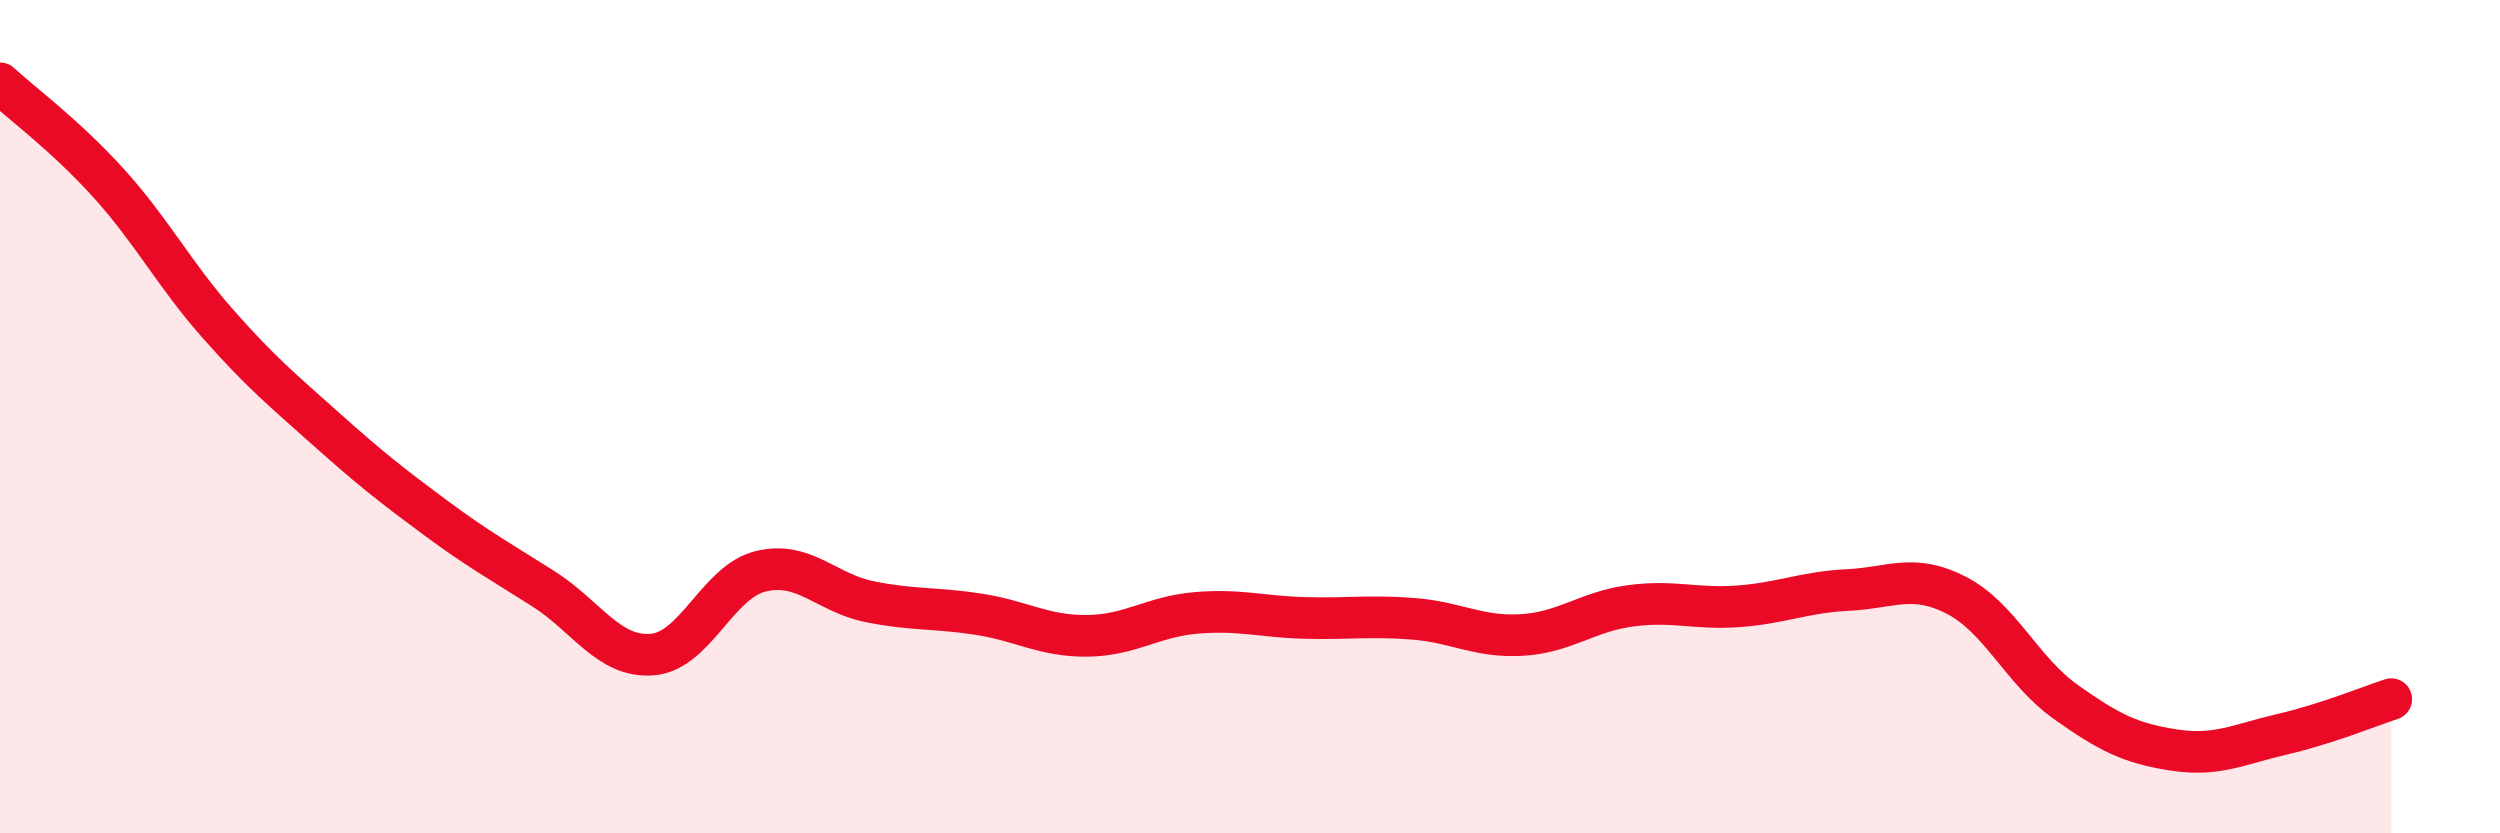 
    <svg width="60" height="20" viewBox="0 0 60 20" xmlns="http://www.w3.org/2000/svg">
      <path
        d="M 0,2 C 0.52,2.48 1.57,3.25 2.61,4.4 C 3.65,5.55 4.18,6.58 5.22,7.76 C 6.26,8.94 6.79,9.37 7.83,10.3 C 8.87,11.23 9.39,11.64 10.43,12.41 C 11.47,13.18 12,13.47 13.04,14.13 C 14.08,14.79 14.61,15.79 15.65,15.71 C 16.69,15.63 17.22,13.96 18.26,13.71 C 19.3,13.46 19.83,14.23 20.87,14.44 C 21.91,14.65 22.44,14.58 23.48,14.74 C 24.52,14.9 25.05,15.27 26.09,15.26 C 27.13,15.25 27.66,14.8 28.7,14.71 C 29.74,14.62 30.26,14.8 31.3,14.83 C 32.34,14.86 32.87,14.77 33.91,14.85 C 34.95,14.93 35.48,15.3 36.52,15.24 C 37.56,15.18 38.09,14.68 39.13,14.54 C 40.17,14.4 40.7,14.63 41.74,14.55 C 42.78,14.47 43.31,14.21 44.35,14.16 C 45.39,14.11 45.92,13.75 46.96,14.29 C 48,14.83 48.53,16.1 49.57,16.84 C 50.61,17.58 51.13,17.84 52.17,18 C 53.21,18.16 53.74,17.86 54.78,17.62 C 55.82,17.38 56.87,16.95 57.39,16.78L57.39 20L0 20Z"
        fill="#EB0A25"
        opacity="0.1"
        stroke-linecap="round"
        stroke-linejoin="round"
      />
      <path
        d="M 0,2 C 0.52,2.48 1.57,3.25 2.61,4.4 C 3.65,5.55 4.18,6.58 5.22,7.76 C 6.26,8.94 6.79,9.37 7.83,10.3 C 8.87,11.23 9.39,11.64 10.43,12.41 C 11.47,13.18 12,13.47 13.04,14.13 C 14.08,14.79 14.61,15.79 15.65,15.71 C 16.69,15.63 17.22,13.96 18.26,13.71 C 19.3,13.46 19.83,14.23 20.87,14.44 C 21.91,14.65 22.44,14.58 23.48,14.74 C 24.52,14.9 25.05,15.27 26.09,15.26 C 27.13,15.25 27.66,14.8 28.7,14.71 C 29.74,14.62 30.26,14.8 31.3,14.83 C 32.34,14.86 32.87,14.77 33.91,14.85 C 34.95,14.93 35.48,15.3 36.52,15.24 C 37.56,15.18 38.09,14.68 39.13,14.54 C 40.17,14.4 40.7,14.63 41.74,14.55 C 42.78,14.47 43.31,14.21 44.35,14.16 C 45.39,14.11 45.92,13.75 46.96,14.29 C 48,14.83 48.53,16.1 49.57,16.84 C 50.61,17.58 51.13,17.84 52.17,18 C 53.21,18.16 53.74,17.86 54.78,17.62 C 55.82,17.38 56.87,16.95 57.39,16.78"
        stroke="#EB0A25"
        stroke-width="1"
        fill="none"
        stroke-linecap="round"
        stroke-linejoin="round"
      />
    </svg>
  